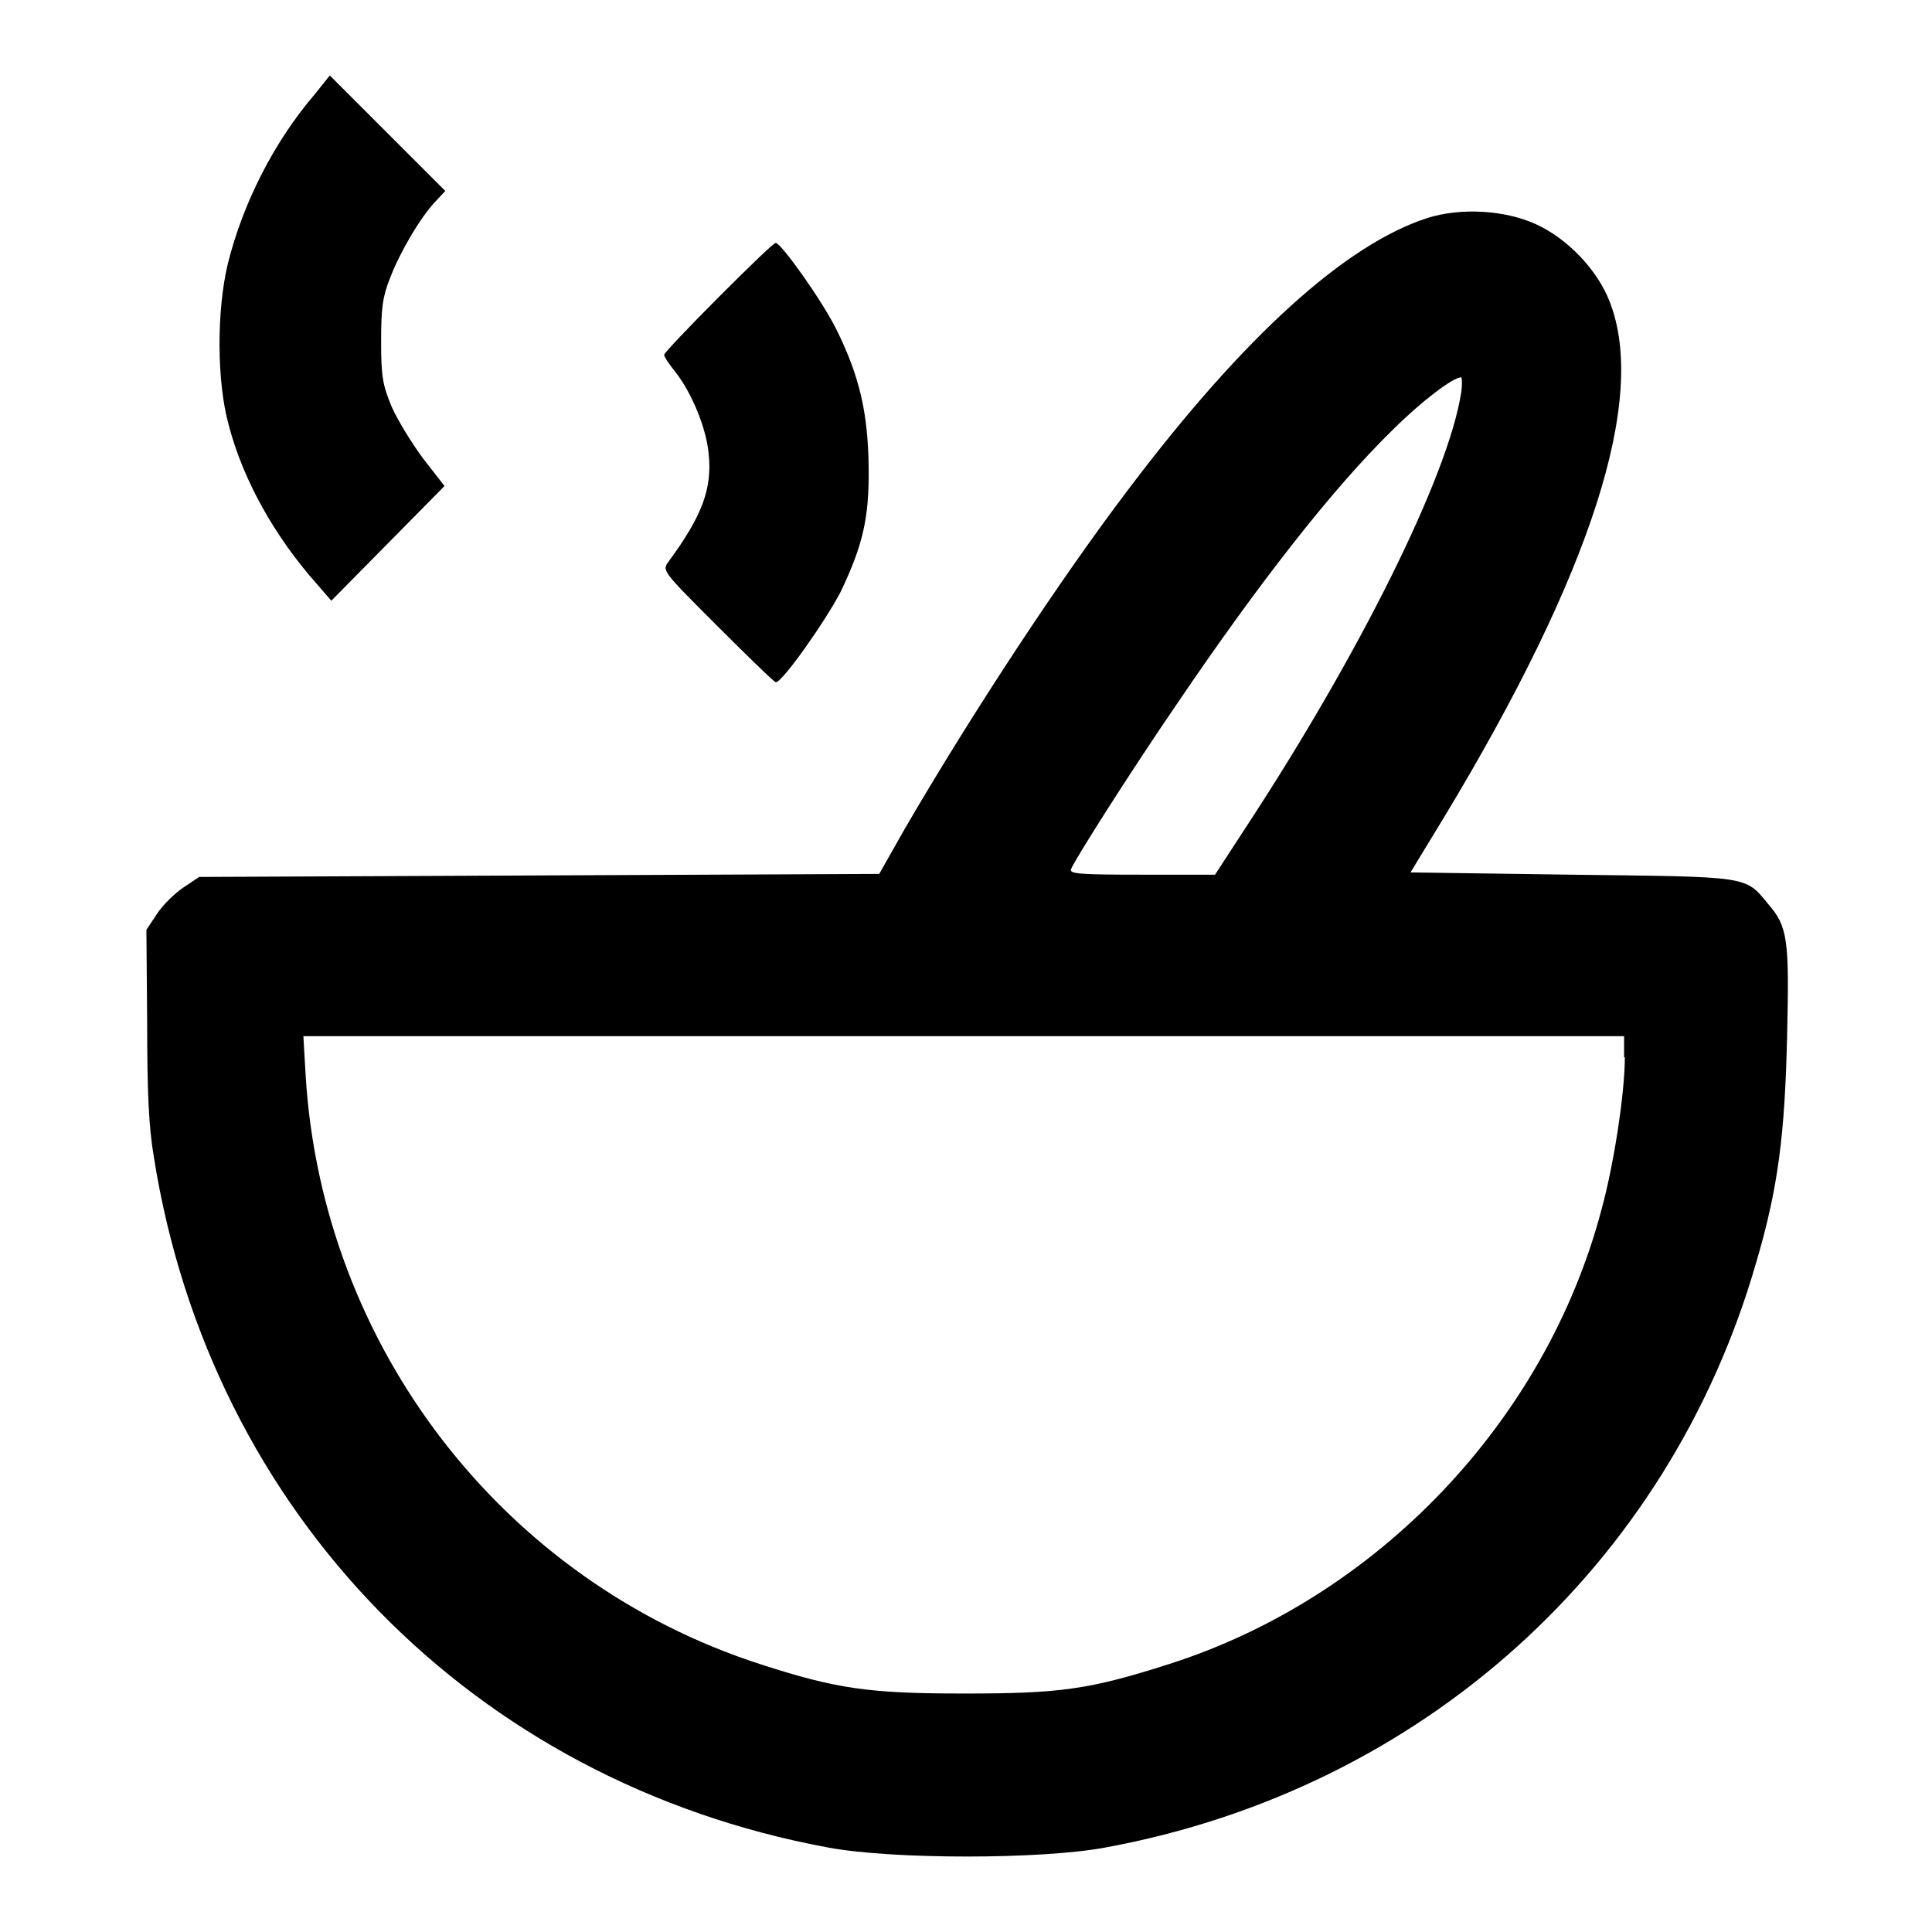 <?xml version="1.0" encoding="utf-8"?>
<!-- Svg Vector Icons : http://www.onlinewebfonts.com/icon -->
<!DOCTYPE svg PUBLIC "-//W3C//DTD SVG 1.1//EN" "http://www.w3.org/Graphics/SVG/1.1/DTD/svg11.dtd">
<svg version="1.1" xmlns="http://www.w3.org/2000/svg" xmlns:xlink="http://www.w3.org/1999/xlink" x="0px" y="0px" viewBox="0 0 256 256" enable-background="new 0 0 256 256" xml:space="preserve">
<g><g><g><path fill="#000000" d="M41.7,12.5c-5.4,6.3-9.5,14.4-11.5,22.4c-1.5,6.2-1.5,15.6,0.1,21.4c1.9,7.3,6.1,14.8,11.7,21.1l1.9,2.2l7.5-7.6l7.5-7.6l-2.8-3.6c-1.5-2-3.4-5.1-4.2-6.9c-1.2-2.9-1.4-4-1.4-8.7c0-4.4,0.2-5.9,1.2-8.4c1.3-3.4,4-8,6-10.1l1.3-1.4l-7.7-7.7L43.7,10L41.7,12.5z"/><path fill="#000000" d="M189.1,28.9c-10.8,3.5-24.2,15.6-39.4,35.7c-9.2,12.1-20.9,29.9-29.8,45.2l-3.4,6L71.5,116l-45.1,0.2l-2.1,1.4c-1.2,0.8-2.8,2.4-3.5,3.5l-1.4,2.1l0.1,12.3c0,9.2,0.2,13.8,0.9,17.9c7.5,47.1,42.3,82.7,89.3,91.4c8.5,1.6,28.3,1.6,36.8,0c41.8-7.7,74.6-37.2,86.2-77.5c2.9-9.8,3.8-16.9,4.1-30c0.3-12.8,0.1-14.5-2.5-17.5c-3.1-3.8-2.4-3.6-26.1-3.9l-21.3-0.3l4.5-7.4c19.5-32.3,26.9-55.4,21.9-68.2c-1.6-4.2-5.6-8.4-9.8-10.3C199.3,27.8,193.5,27.5,189.1,28.9z M193.6,52.1c-1.7,10.9-13.4,34.5-28.5,57.5l-4.1,6.3h-9.7c-8,0-9.6-0.1-9.4-0.7c0.5-1.3,8.2-13.4,14.1-22c10.7-15.8,20.6-28.5,28.5-36.2c3.7-3.7,8-7,9.1-7C193.7,49.9,193.8,50.9,193.6,52.1z M215.3,140.1c0,4.6-1.4,14-3.1,20.2c-7.4,28-29.7,51.4-57.3,60.2c-10.6,3.4-14.5,3.9-27.1,3.9c-12.7,0-16.9-0.6-27.1-3.9c-34-11-58-42-60.2-78l-0.3-5.2h87.5h87.5V140.1z"/><path fill="#000000" d="M95.3,39.3c-4,4-7.3,7.5-7.3,7.7c0,0.3,0.7,1.3,1.5,2.3c2.2,2.8,4.1,7.5,4.4,10.8c0.5,4.7-0.9,8.3-5.3,14.3c-0.9,1.2-0.9,1.2,6.5,8.6c4,4,7.5,7.4,7.7,7.4c0.9,0,6.7-8.3,8.6-12c2.9-6.1,3.8-9.7,3.7-16.6c-0.1-7.1-1.2-11.9-4.2-18c-1.9-3.9-7.4-11.6-8.1-11.6C102.7,32,99.3,35.3,95.3,39.3z"/></g></g></g>
</svg>